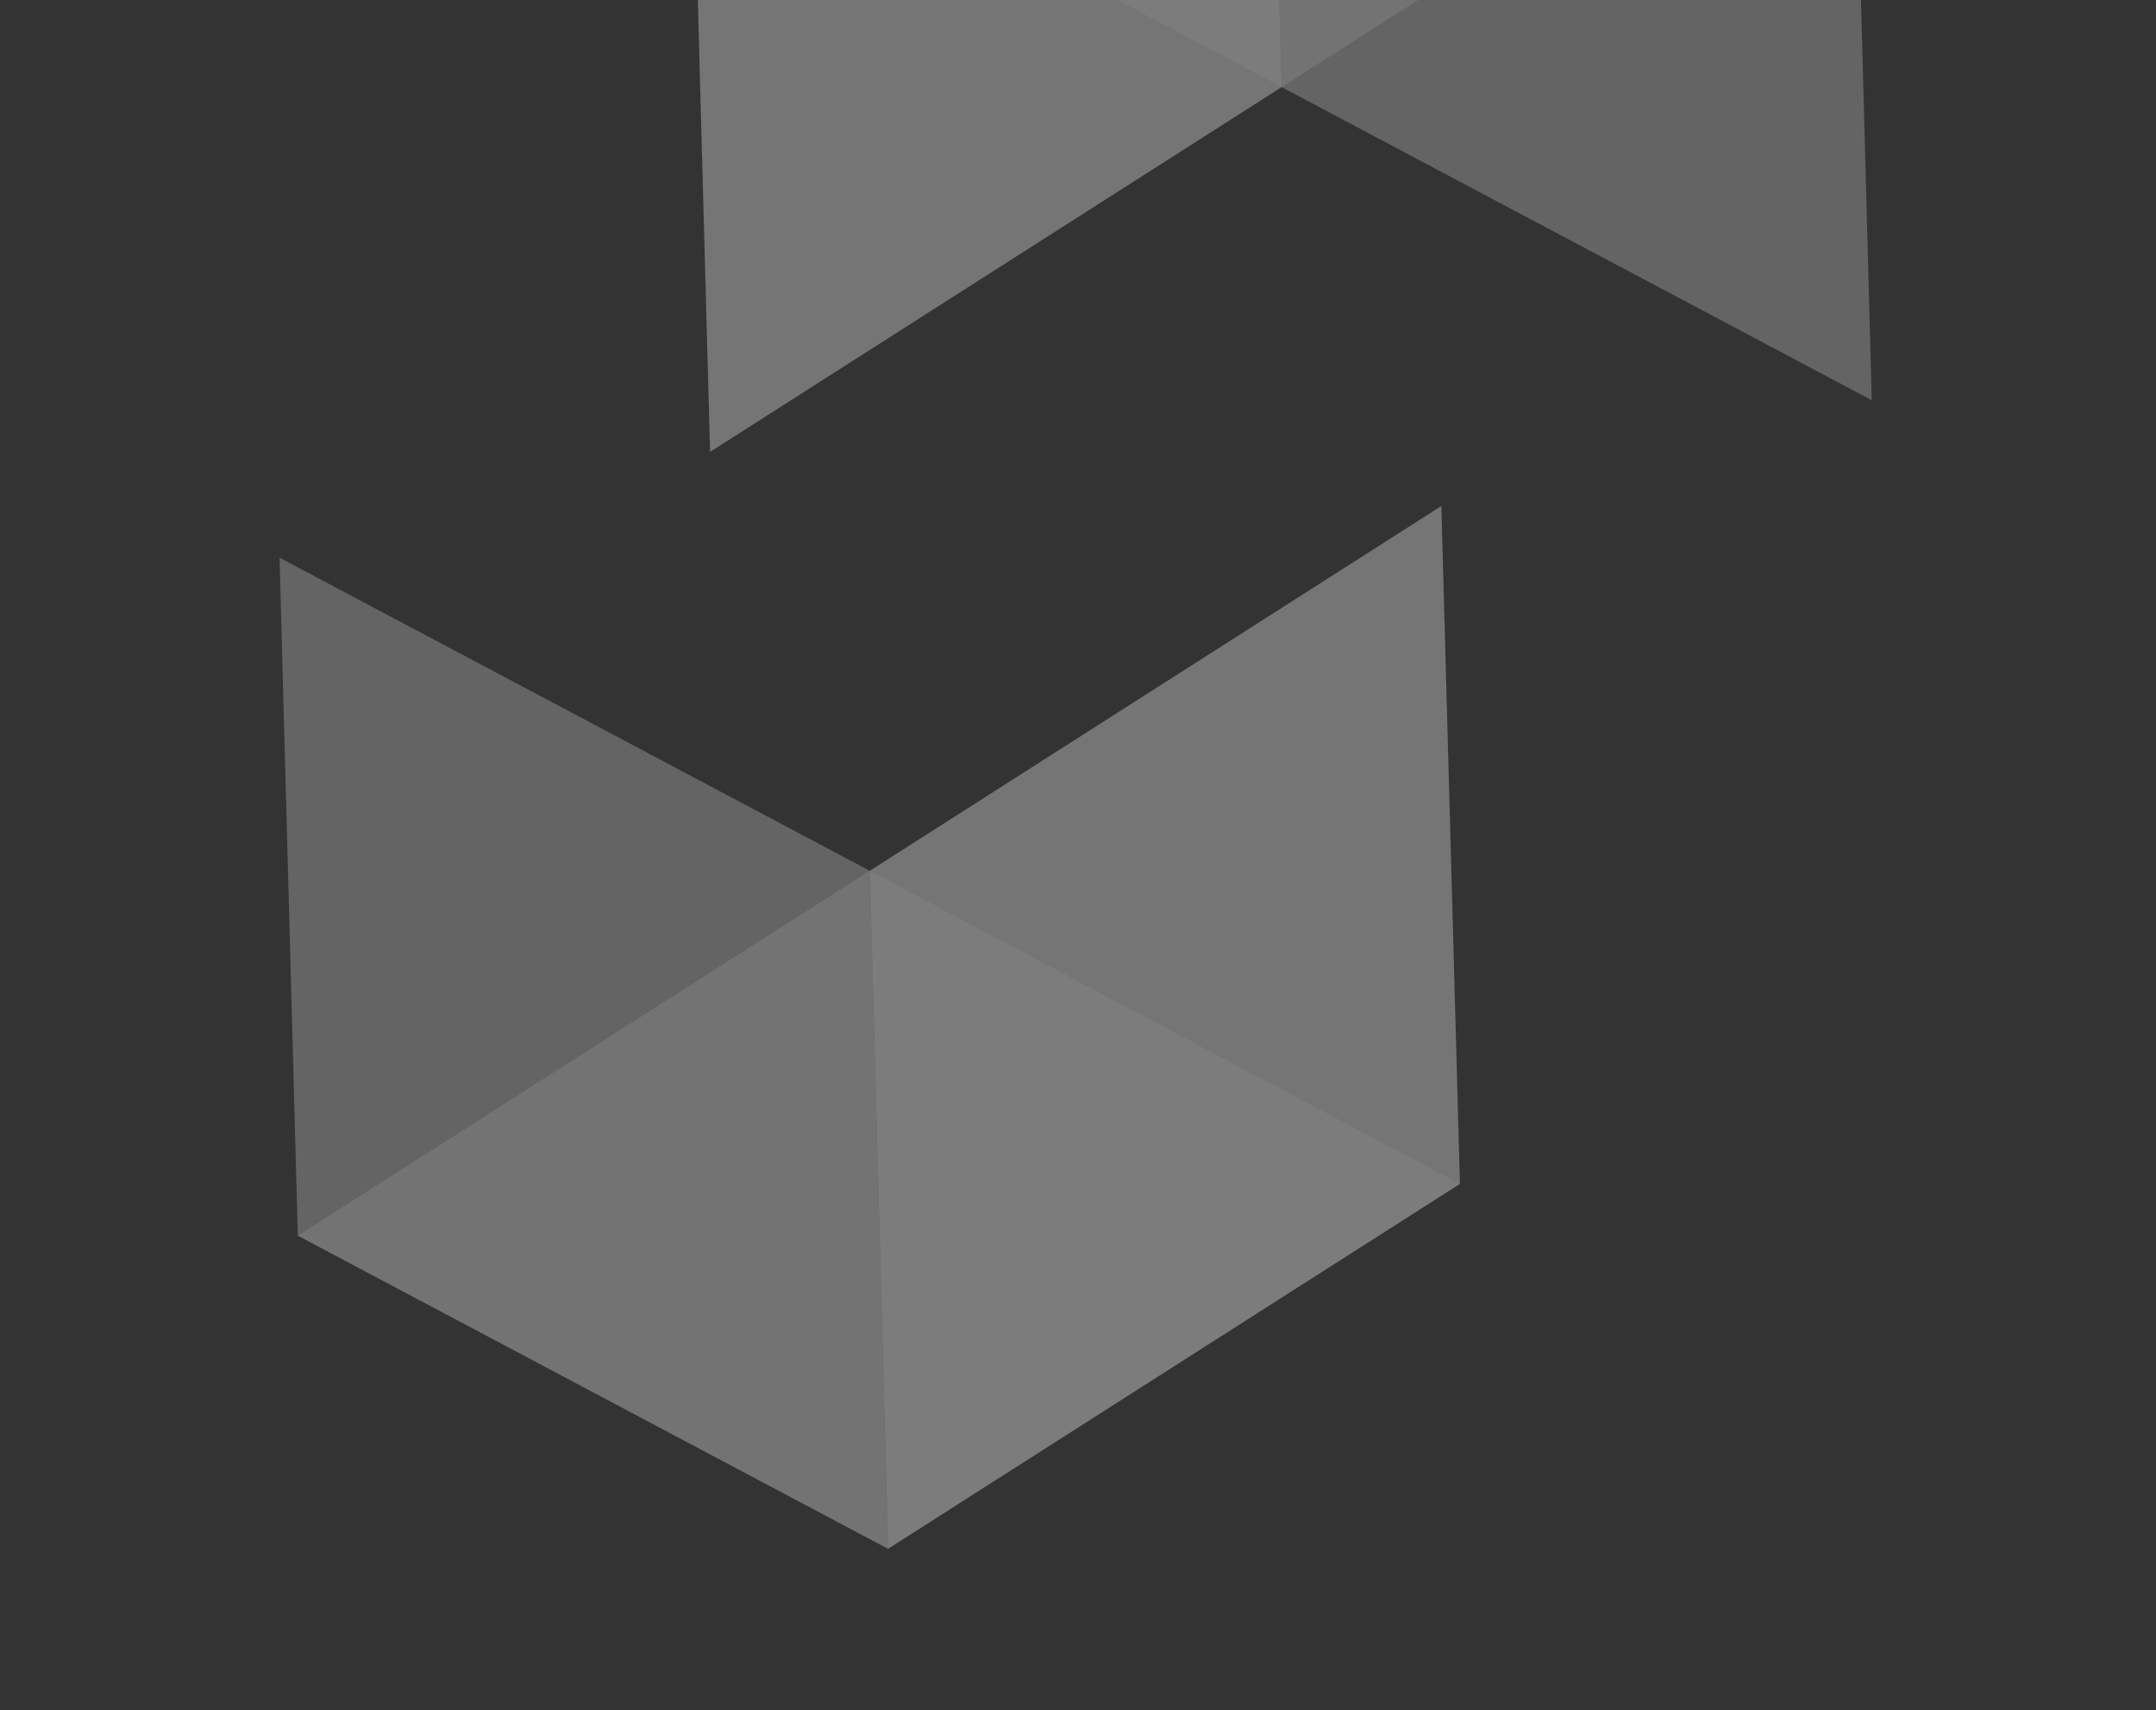 <svg width="150" height="119" viewBox="0 0 150 119" fill="none" xmlns="http://www.w3.org/2000/svg">
<rect x="0" y="0" width="150" height="119" fill="#333333" stroke="none"/>
<g opacity="0.4">
<path opacity="0.45" d="M128.957 -19.325L89.168 6.062L48.123 -15.716L87.898 -41.111L128.957 -19.325Z" fill="white"/>
<path opacity="0.6" d="M89.165 6.061L130.225 27.847L128.954 -19.326L87.894 -41.112L89.165 6.061Z" fill="white"/>
<path opacity="0.8" d="M49.401 31.443L89.168 6.062L87.898 -41.111L48.123 -15.716L49.401 31.443Z" fill="white"/>
<path opacity="0.45" d="M20.721 85.972L60.509 60.585L101.569 82.371L61.78 107.758L20.721 85.972Z" fill="white"/>
<path opacity="0.6" d="M60.509 60.587L19.449 38.801L20.72 85.974L61.779 107.76L60.509 60.587Z" fill="white"/>
<path opacity="0.8" d="M100.28 35.207L60.513 60.587L61.784 107.76L101.573 82.373L100.28 35.207Z" fill="white"/>
</g>
</svg>
